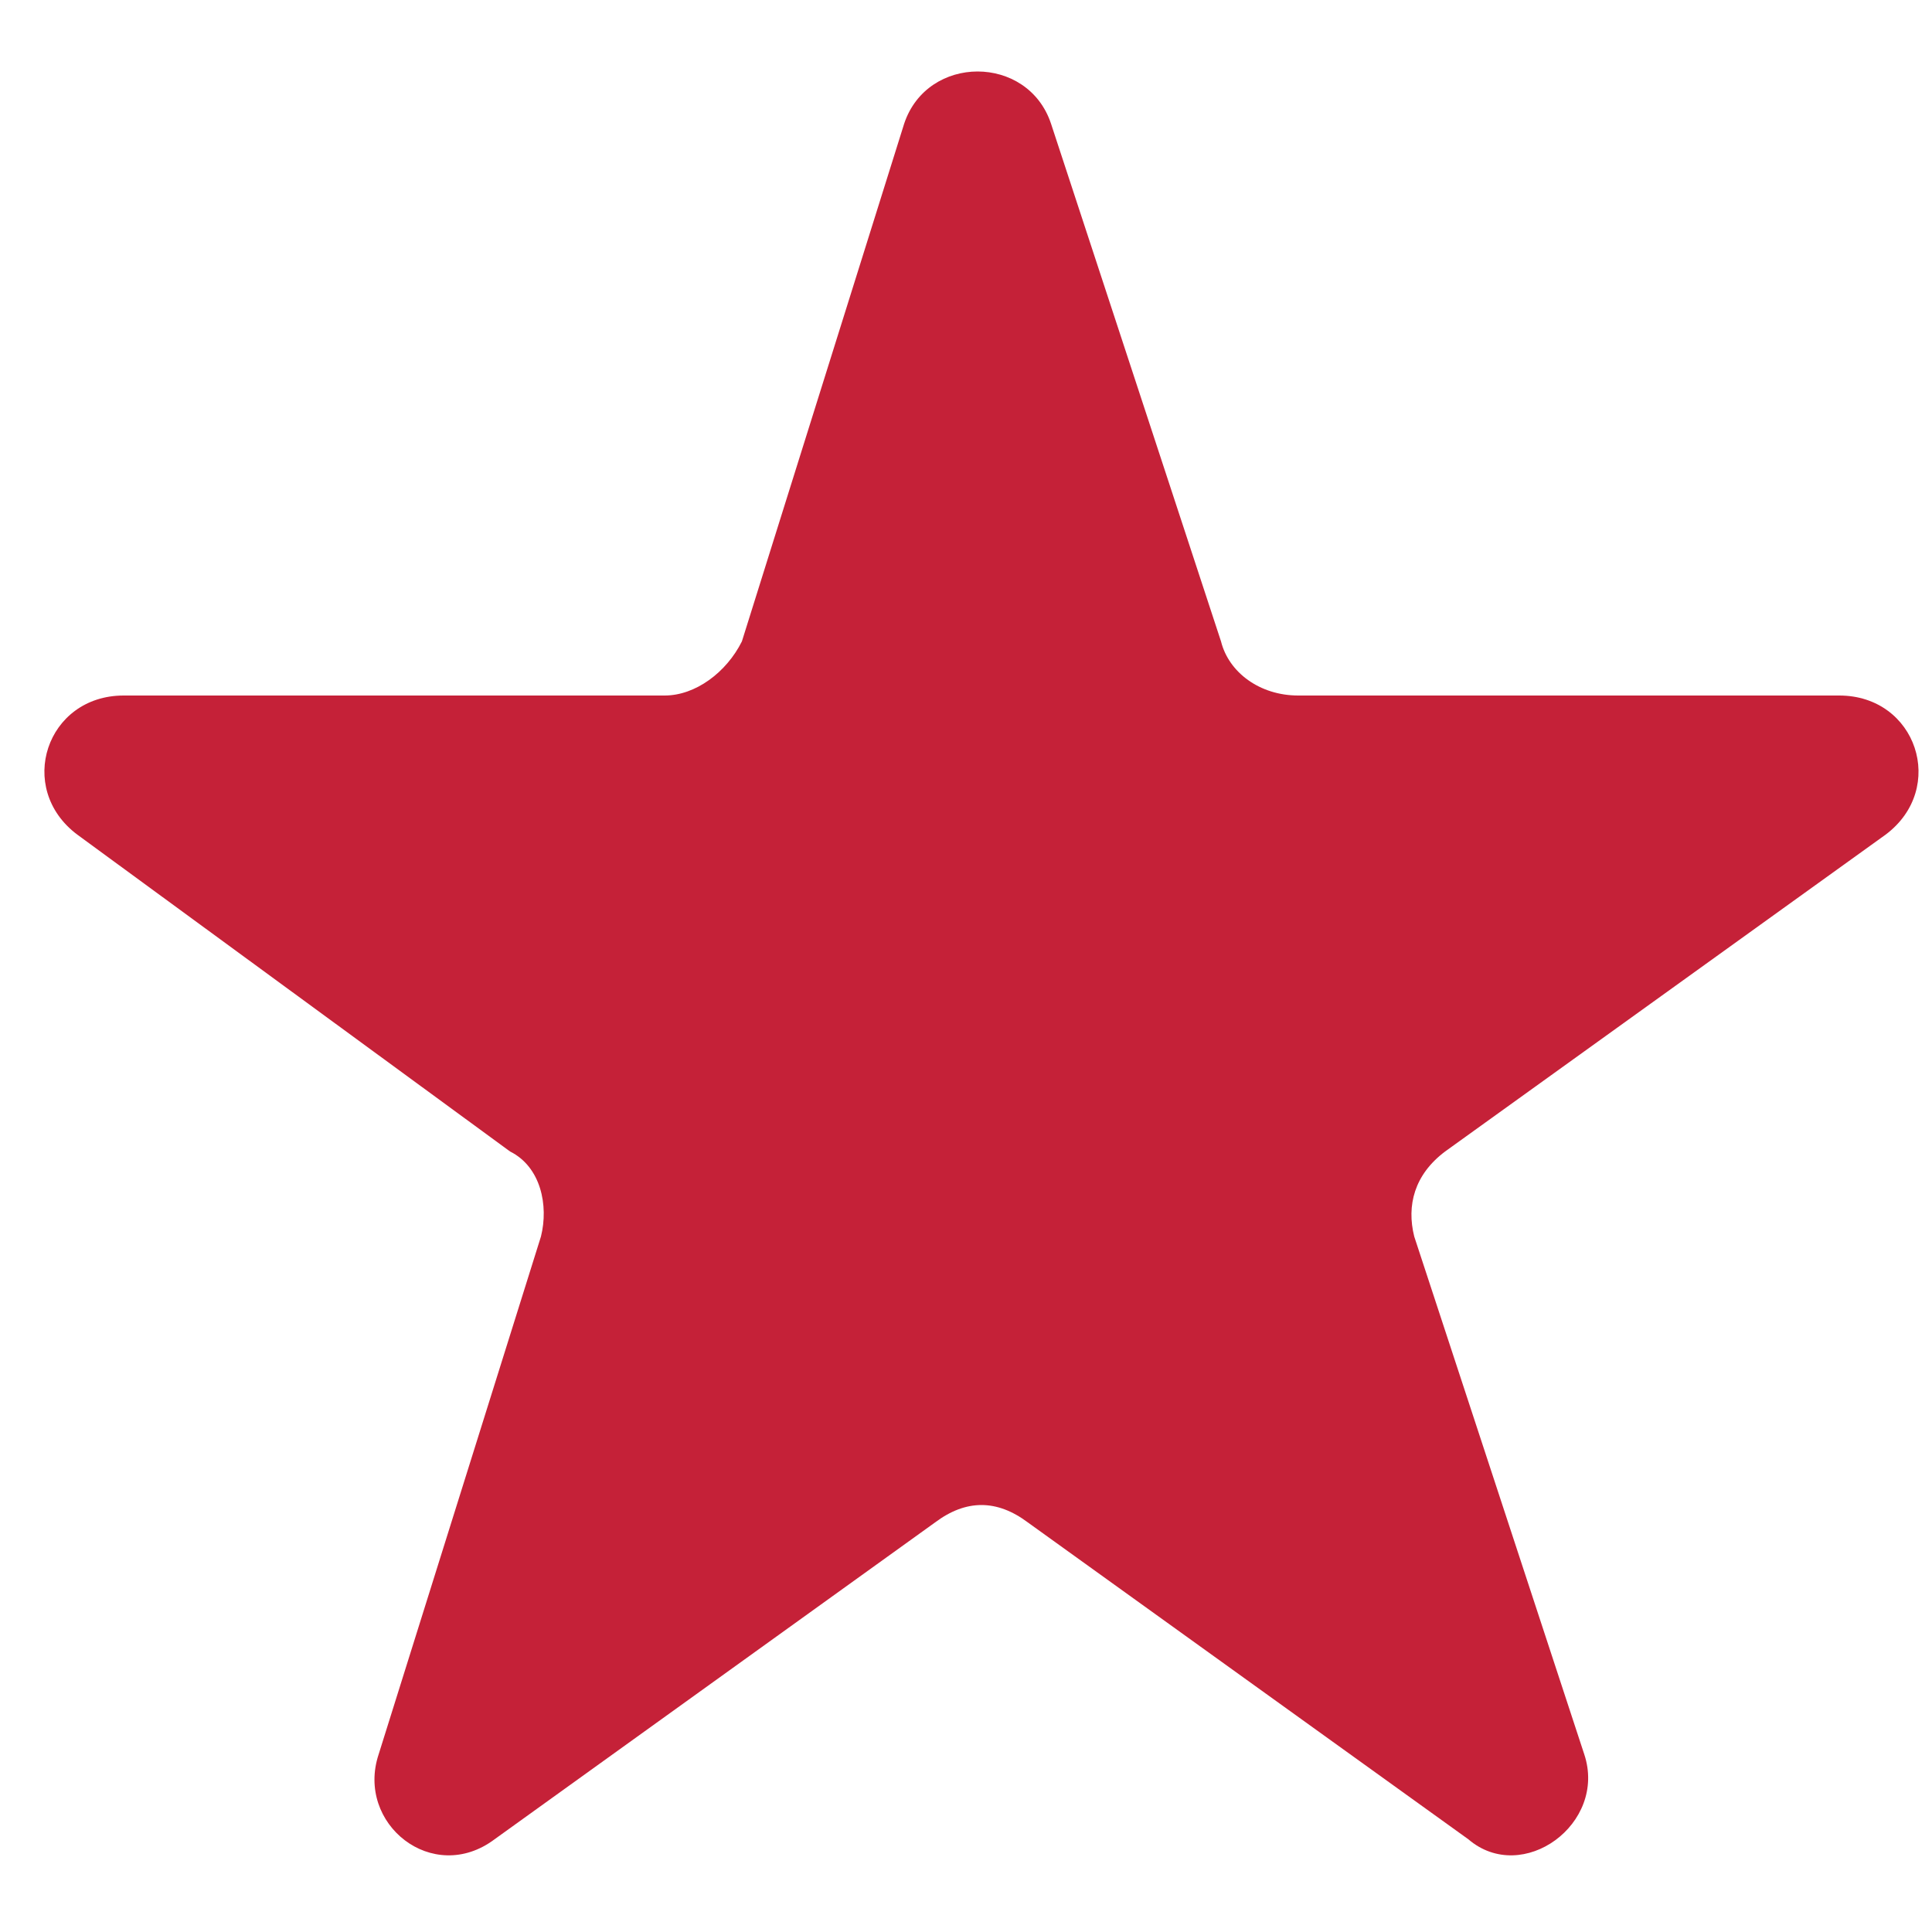 <?xml version="1.0" encoding="utf-8"?>
<!-- Generator: Adobe Illustrator 27.8.1, SVG Export Plug-In . SVG Version: 6.00 Build 0)  -->
<svg version="1.1" id="Layer_1" xmlns="http://www.w3.org/2000/svg" xmlns:xlink="http://www.w3.org/1999/xlink" x="0px" y="0px"
	 viewBox="0 0 25 25" style="enable-background:new 0 0 25 25;" xml:space="preserve">
<style type="text/css">
	.st0{fill:#C52138;}
</style>
<path class="st0" d="M11.7,1.6c0.3-0.9,1.6-0.9,1.9,0l2.2,6.7c0.1,0.4,0.5,0.7,1,0.7h7c1,0,1.4,1.2,0.6,1.8l-5.7,4.1
	c-0.4,0.3-0.5,0.7-0.4,1.1l2.2,6.7c0.3,0.9-0.8,1.7-1.5,1.1l-5.7-4.1c-0.4-0.3-0.8-0.3-1.2,0l-5.7,4.1c-0.8,0.6-1.8-0.2-1.5-1.1
	L7,16c0.1-0.4,0-0.9-0.4-1.1L1,10.8C0.2,10.2,0.6,9,1.6,9h7c0.4,0,0.8-0.3,1-0.7L11.7,1.6z"/>
</svg>
